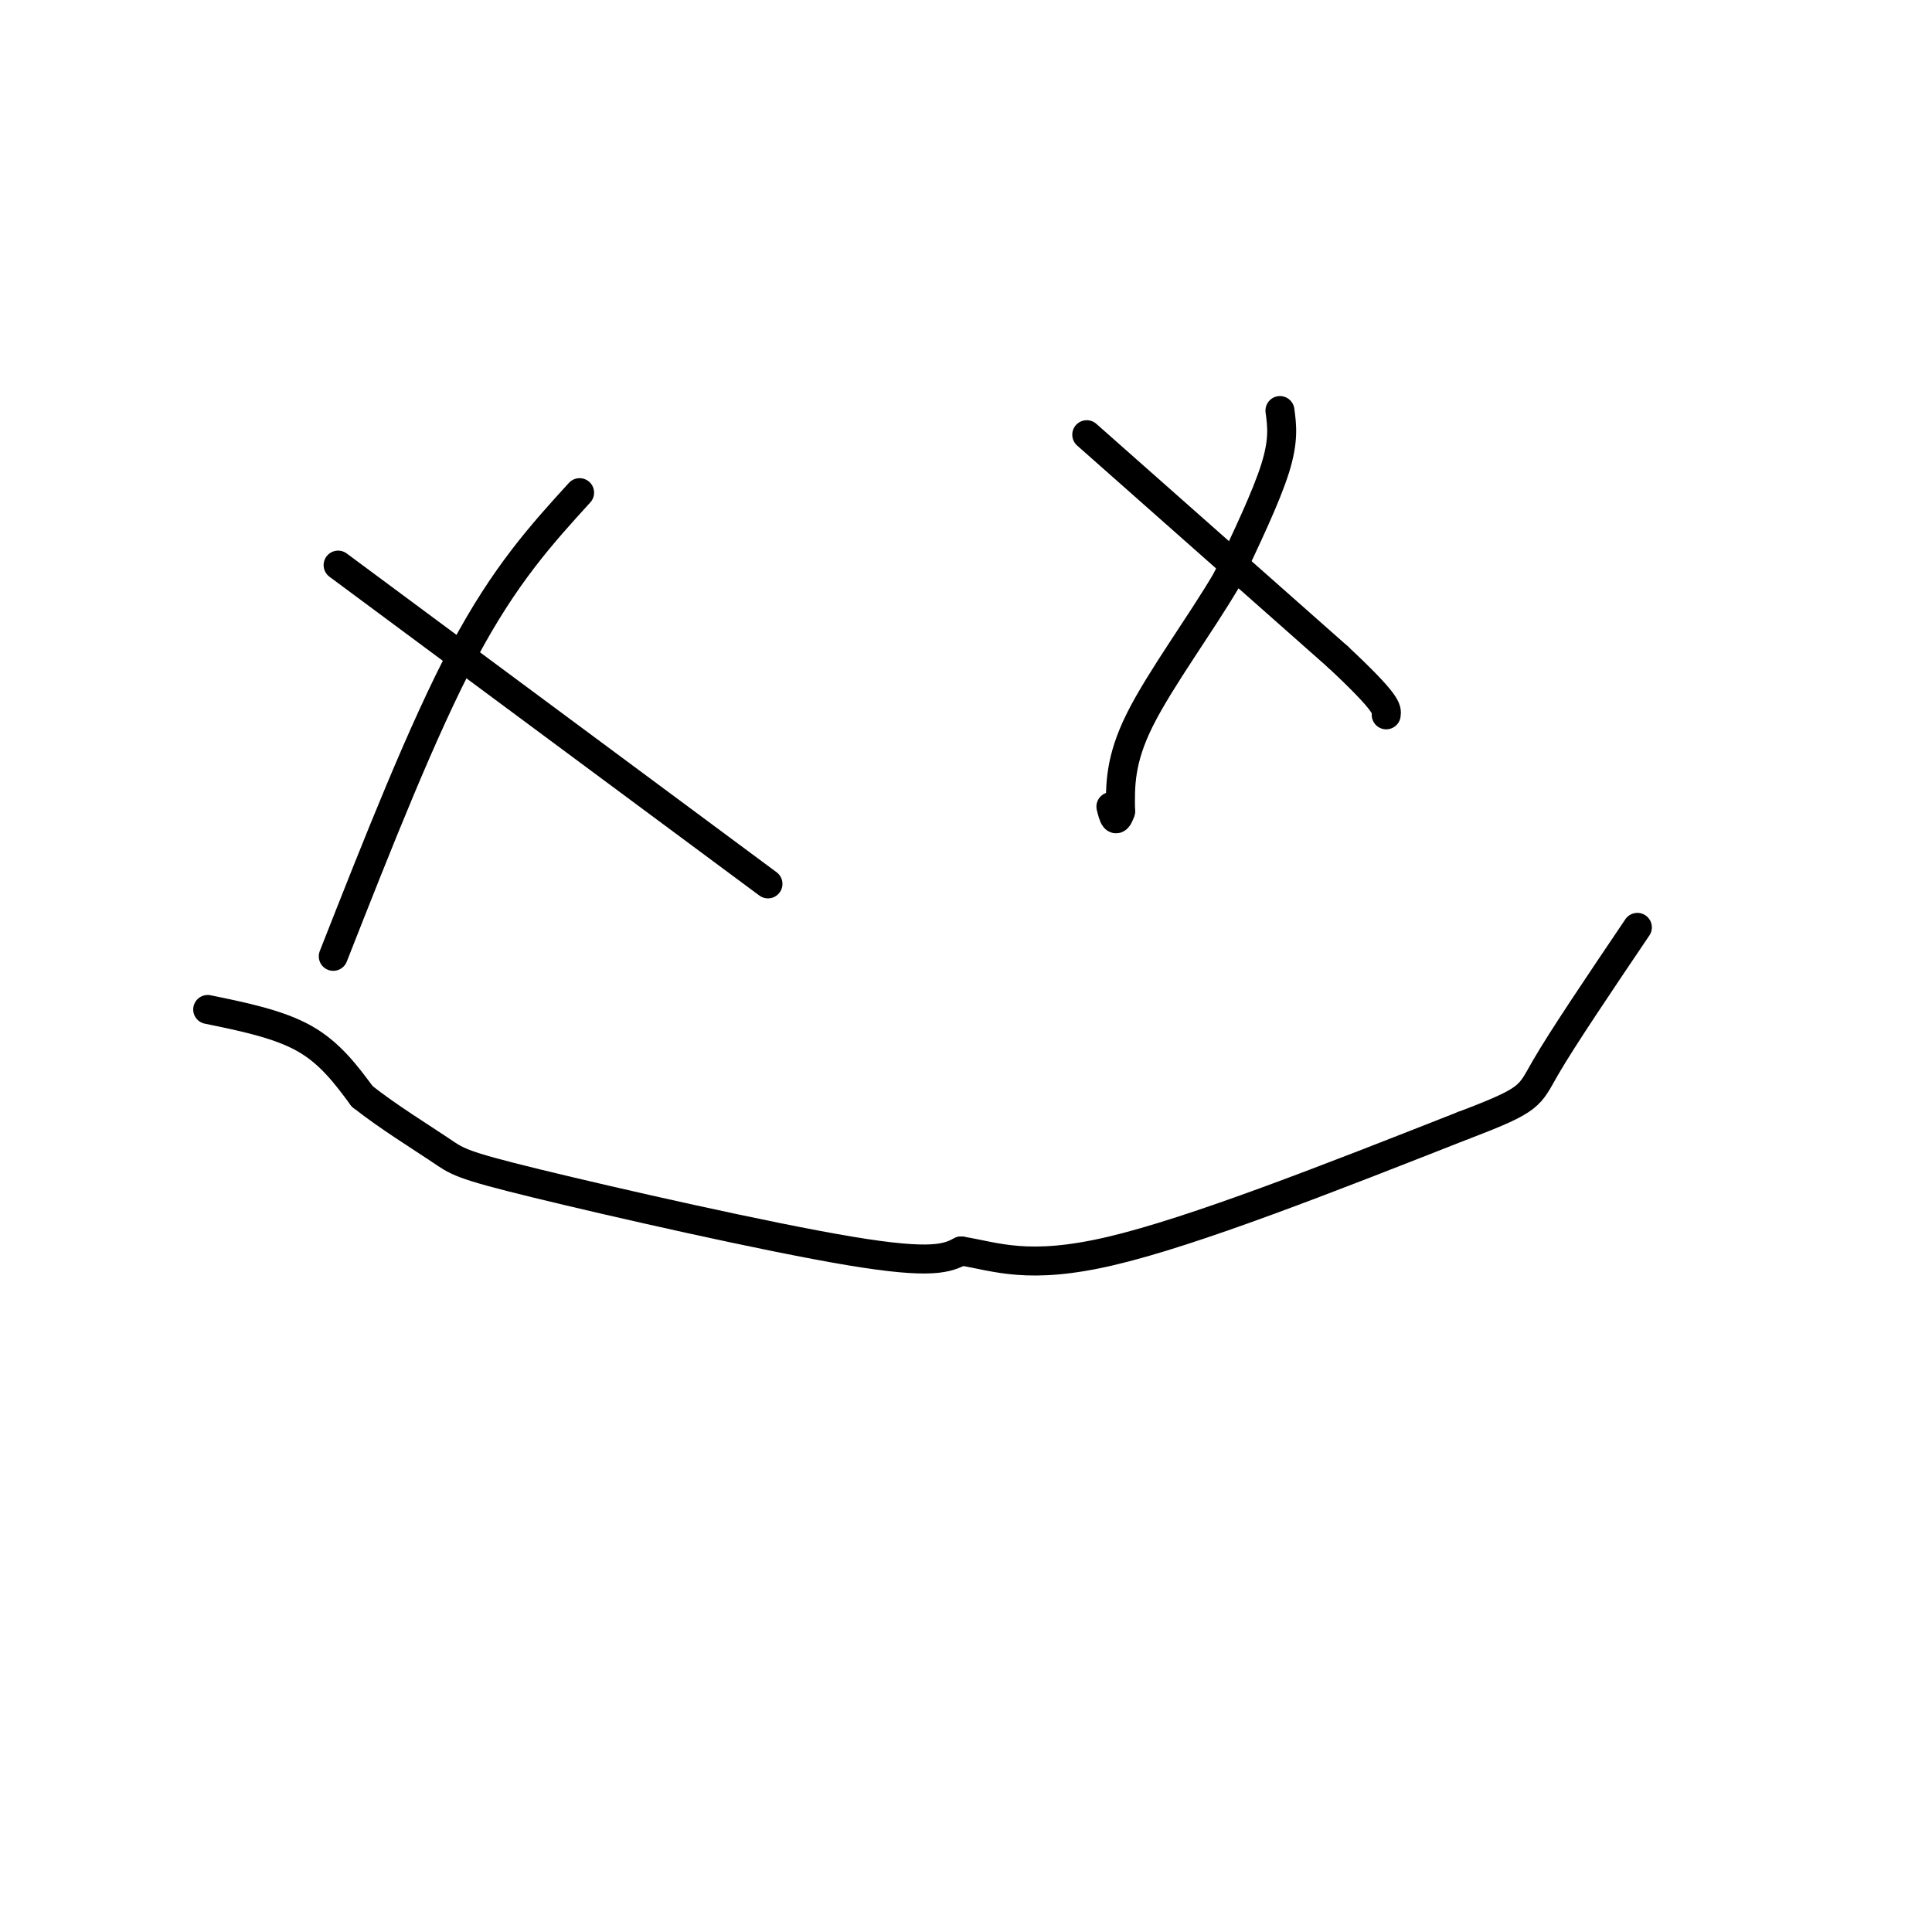 <svg viewBox='0 0 400 400' version='1.1' xmlns='http://www.w3.org/2000/svg' xmlns:xlink='http://www.w3.org/1999/xlink'><g fill='none' stroke='#000000' stroke-width='6' stroke-linecap='round' stroke-linejoin='round'><path d='M120,102c-7.750,8.500 -15.500,17.000 -24,33c-8.500,16.000 -17.750,39.500 -27,63'/><path d='M70,117c0.000,0.000 89.000,66.000 89,66'/><path d='M265,85c0.417,3.083 0.833,6.167 -1,12c-1.833,5.833 -5.917,14.417 -10,23'/><path d='M254,120c-5.378,9.178 -13.822,20.622 -18,29c-4.178,8.378 -4.089,13.689 -4,19'/><path d='M232,168c-1.000,3.000 -1.500,1.000 -2,-1'/><path d='M225,90c0.000,0.000 52.000,46.000 52,46'/><path d='M277,136c10.333,9.667 10.167,10.833 10,12'/><path d='M43,209c7.333,1.500 14.667,3.000 20,6c5.333,3.000 8.667,7.500 12,12'/><path d='M75,227c5.231,4.147 12.309,8.514 16,11c3.691,2.486 3.994,3.093 20,7c16.006,3.907 47.716,11.116 65,14c17.284,2.884 20.142,1.442 23,0'/><path d='M199,259c7.222,1.156 13.778,4.044 31,0c17.222,-4.044 45.111,-15.022 73,-26'/><path d='M303,233c14.289,-5.422 13.511,-5.978 17,-12c3.489,-6.022 11.244,-17.511 19,-29'/></g>
</svg>